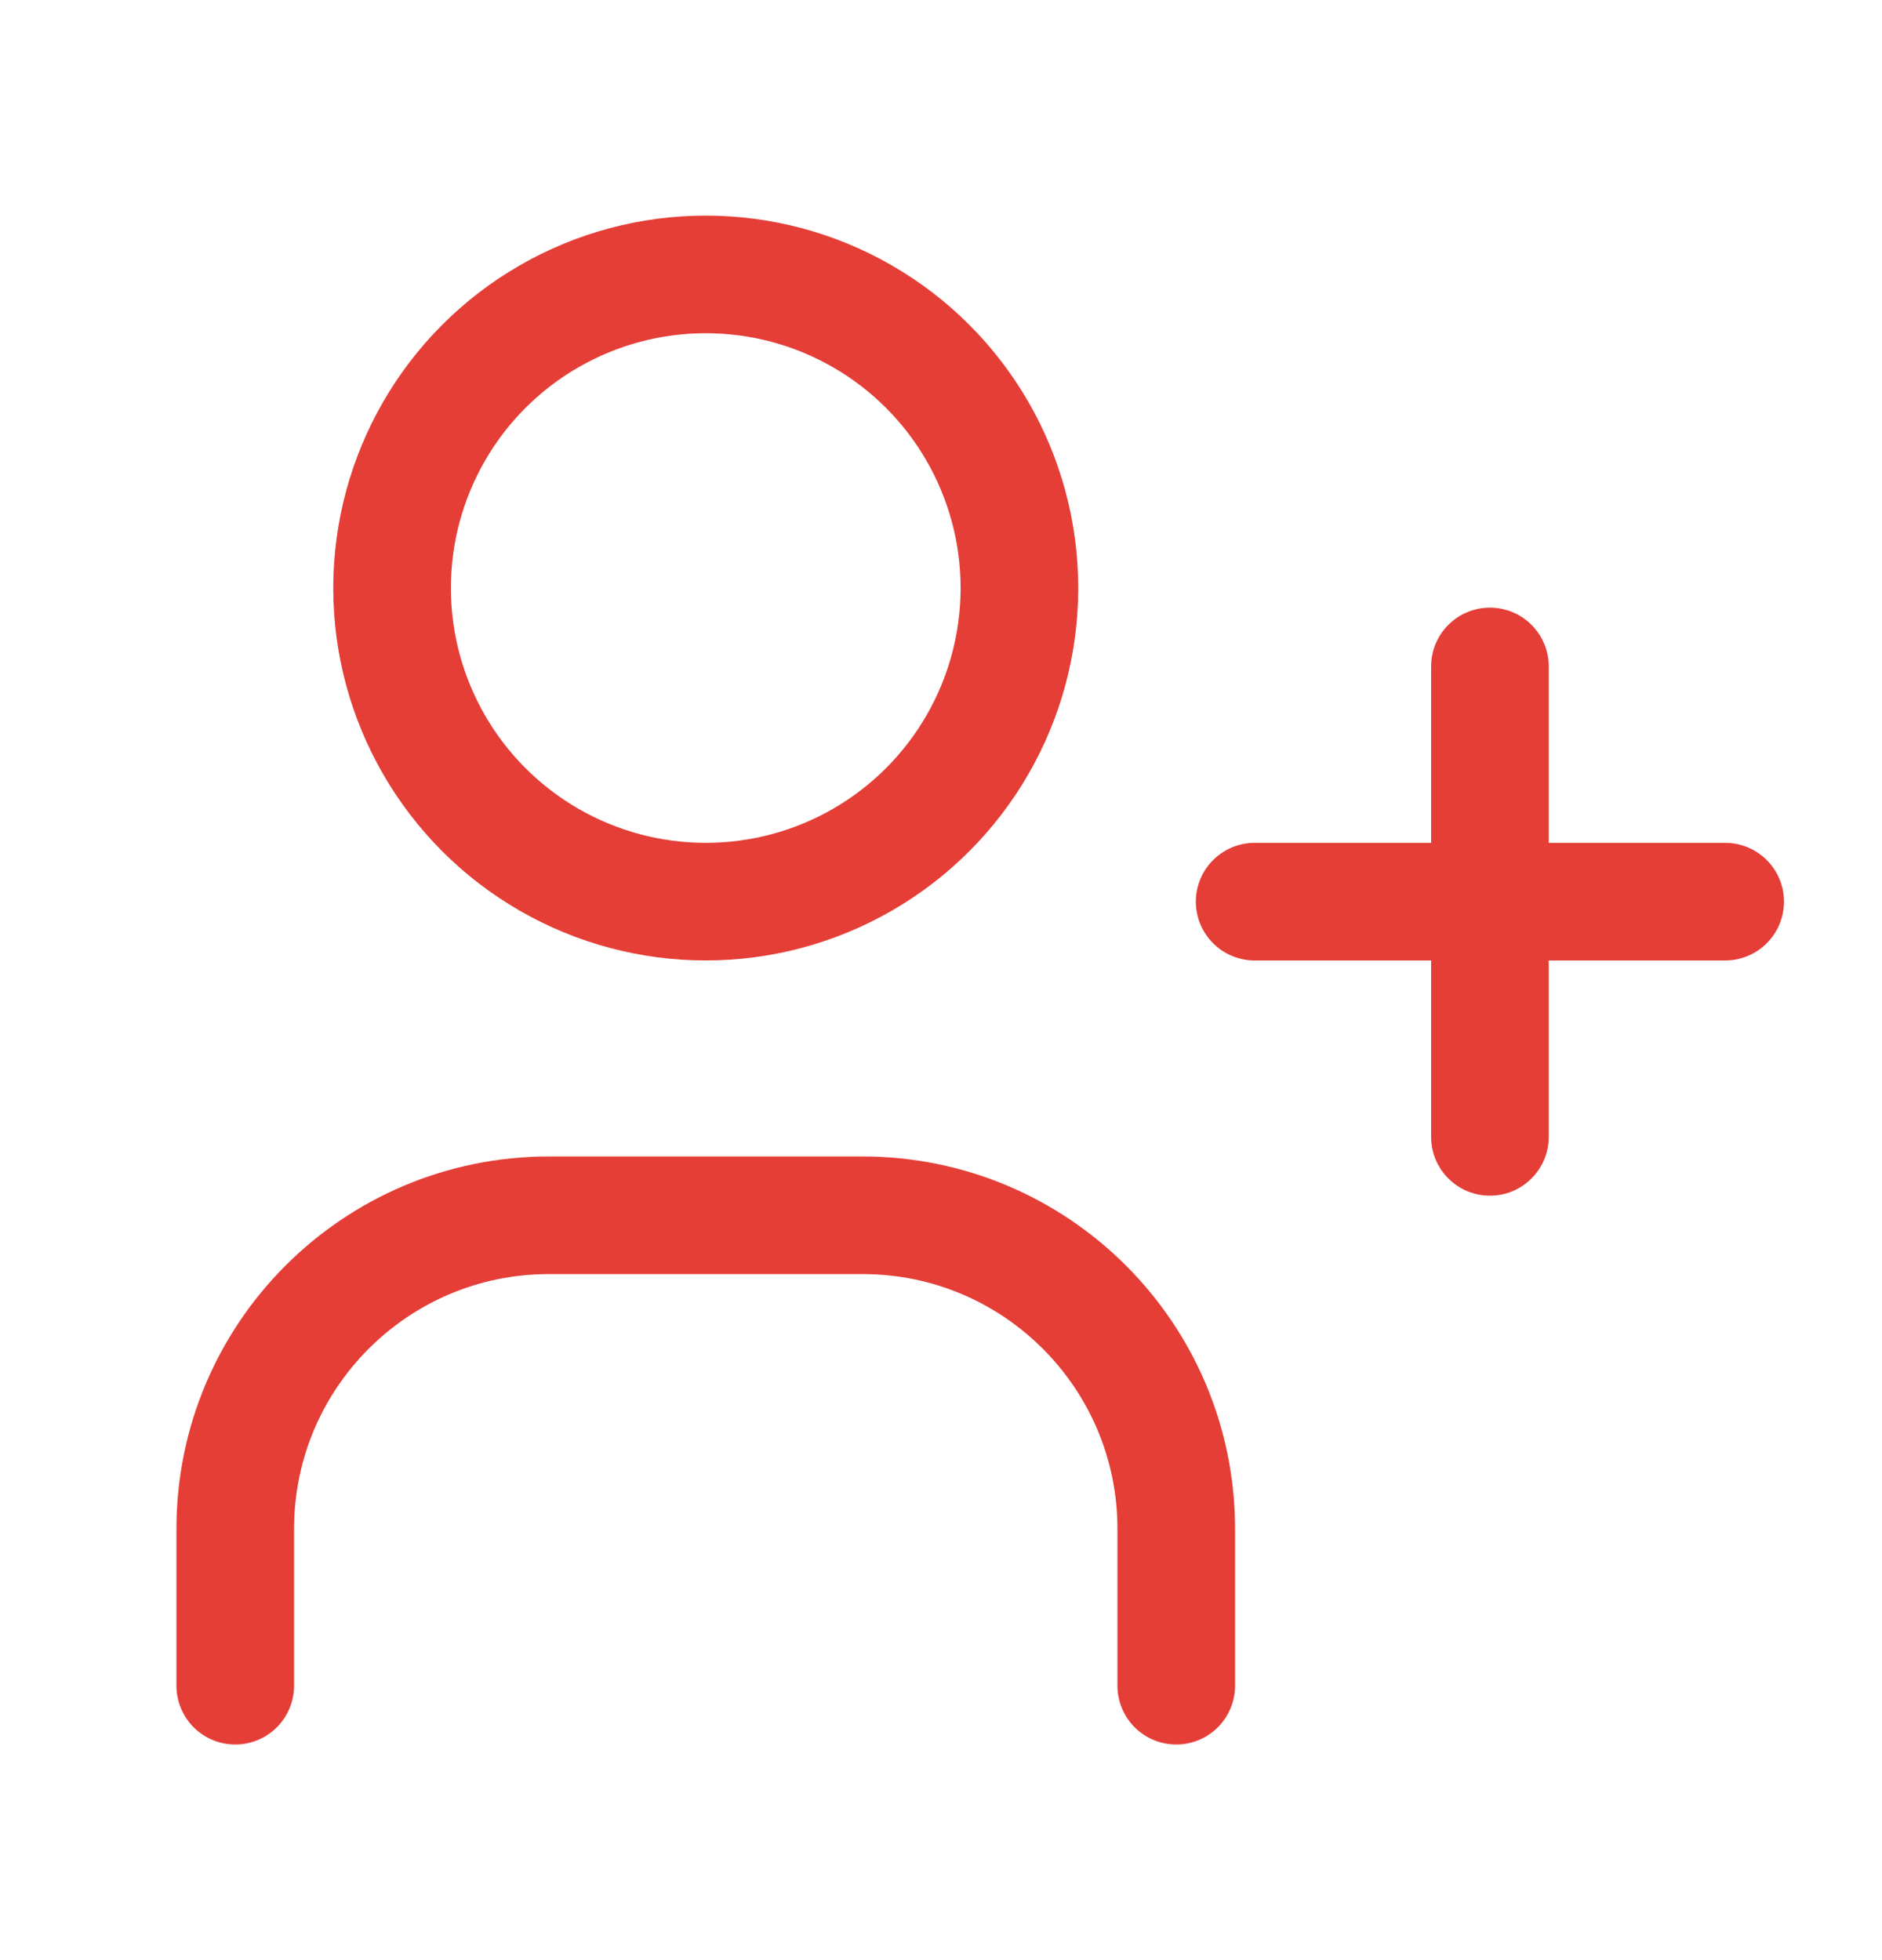 <svg width="24" height="25" viewBox="0 0 24 25" fill="none" xmlns="http://www.w3.org/2000/svg">
<circle cx="9" cy="7.5" r="4" stroke="#E43E37" stroke-width="1.5" stroke-linecap="round" stroke-linejoin="round"/>
<path d="M3 21.5V19.5C3 17.291 4.791 15.5 7 15.5H11C13.209 15.5 15 17.291 15 19.5V21.5" stroke="#E43E37" stroke-width="1.5" stroke-linecap="round" stroke-linejoin="round"/>
<path d="M16 10.75C15.586 10.75 15.25 11.086 15.25 11.5C15.25 11.914 15.586 12.25 16 12.25V10.75ZM22 12.25C22.414 12.25 22.75 11.914 22.75 11.5C22.75 11.086 22.414 10.75 22 10.75V12.25ZM19.75 8.5C19.75 8.086 19.414 7.75 19 7.75C18.586 7.75 18.25 8.086 18.25 8.5H19.75ZM18.25 14.5C18.25 14.914 18.586 15.25 19 15.25C19.414 15.25 19.75 14.914 19.75 14.5H18.25ZM16 12.25H22V10.75H16V12.25ZM18.25 8.5V14.5H19.75V8.5H18.25Z" fill="#E43E37"/>
</svg>
